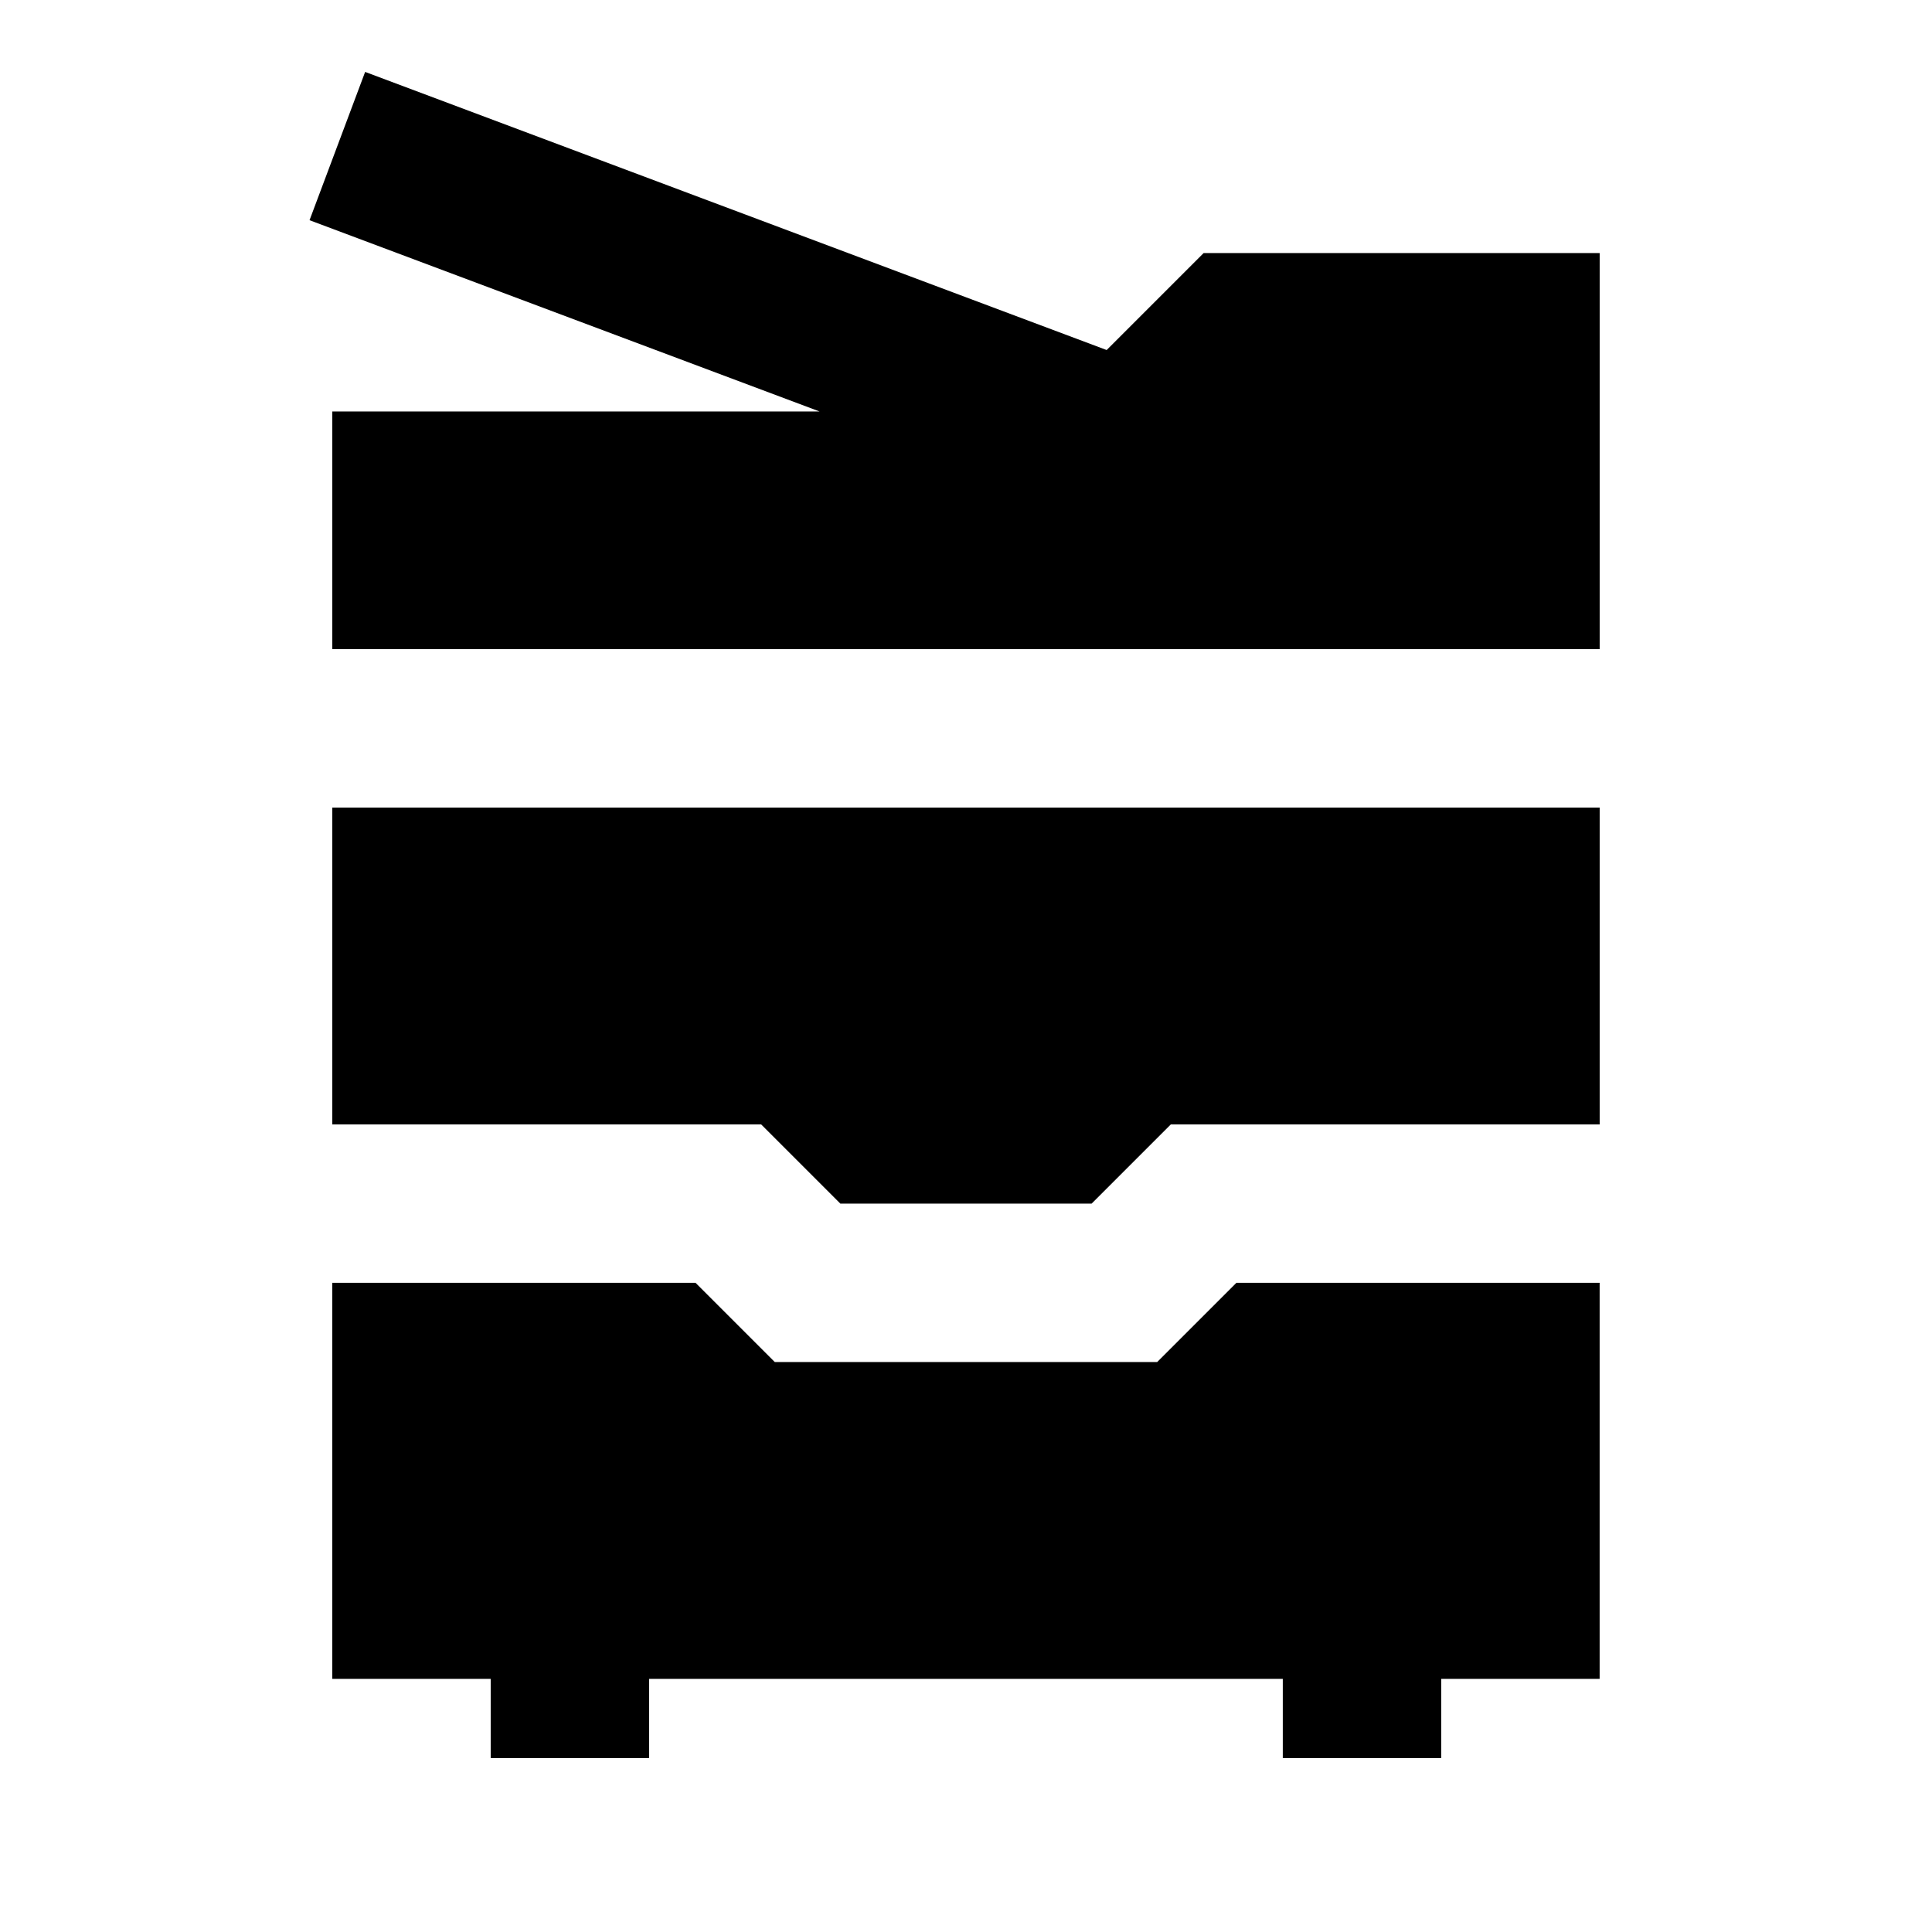 <?xml version="1.0" encoding="UTF-8"?>
<!-- Uploaded to: SVG Repo, www.svgrepo.com, Generator: SVG Repo Mixer Tools -->
<svg fill="#000000" width="800px" height="800px" version="1.1" viewBox="144 144 512 512" xmlns="http://www.w3.org/2000/svg">
 <path d="m232.06 253.05v62.977h335.87v-104.96h-104.96l-25.695 25.695-196.51-73.703-14.734 39.297 135.17 50.695zm239.6 230.91-20.992 20.992h-101.35l-20.992-20.992h-96.27v104.96h41.984v20.992h41.984v-20.992h167.93v20.992h41.984v-20.992h41.984v-104.96zm-239.6-125.95h335.87v83.969h-113.65l-20.992 20.992h-66.586l-20.992-20.992h-113.65z" fill-rule="evenodd"/>
</svg>